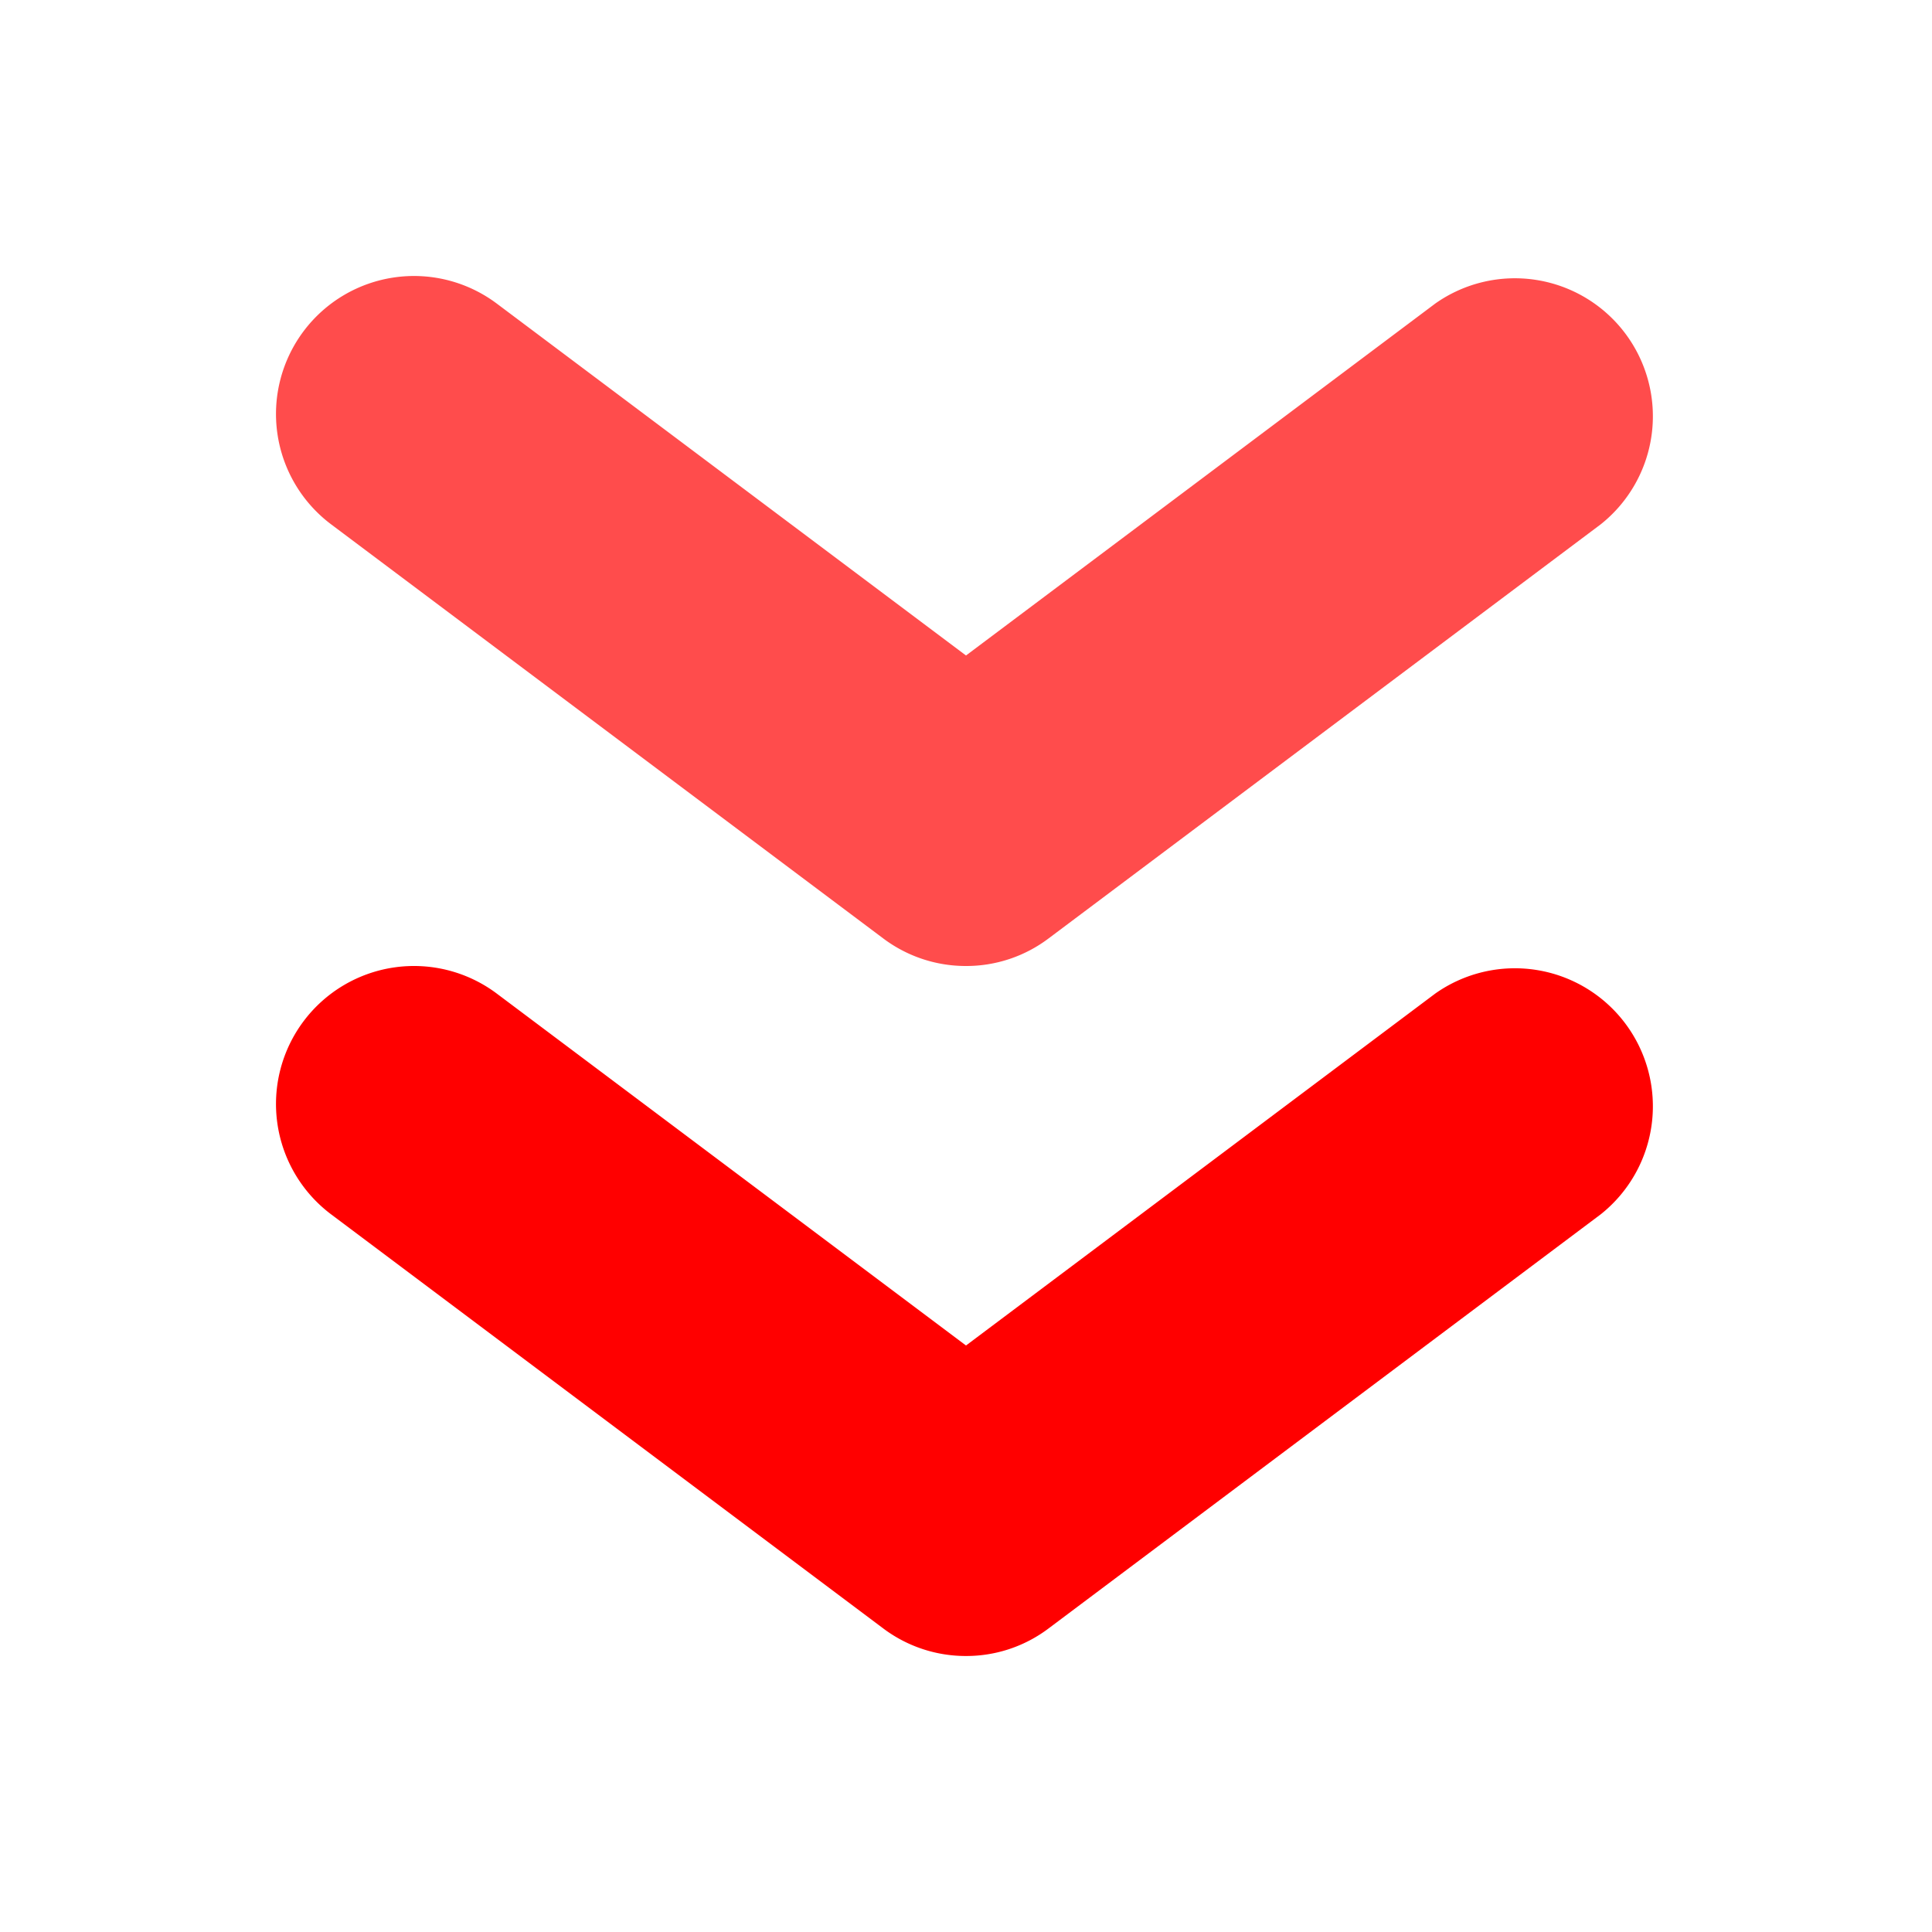 <svg xmlns="http://www.w3.org/2000/svg" width="14" height="14"><g fill="red"><path d="M7 12a.995.995 0 0 1-.6-.2l-4-3a1 1 0 0 1 1.2-1.6L7 9.75l3.4-2.55a1 1 0 0 1 1.2 1.599l-4 3A.99.99 0 0 1 7 12z"/><path opacity=".7" d="M7 7a.995.995 0 0 1-.6-.2l-4-3a1 1 0 0 1 1.2-1.6L7 4.75l3.4-2.55a1 1 0 0 1 1.2 1.599l-4 3A.99.99 0 0 1 7 7z"/></g></svg>
